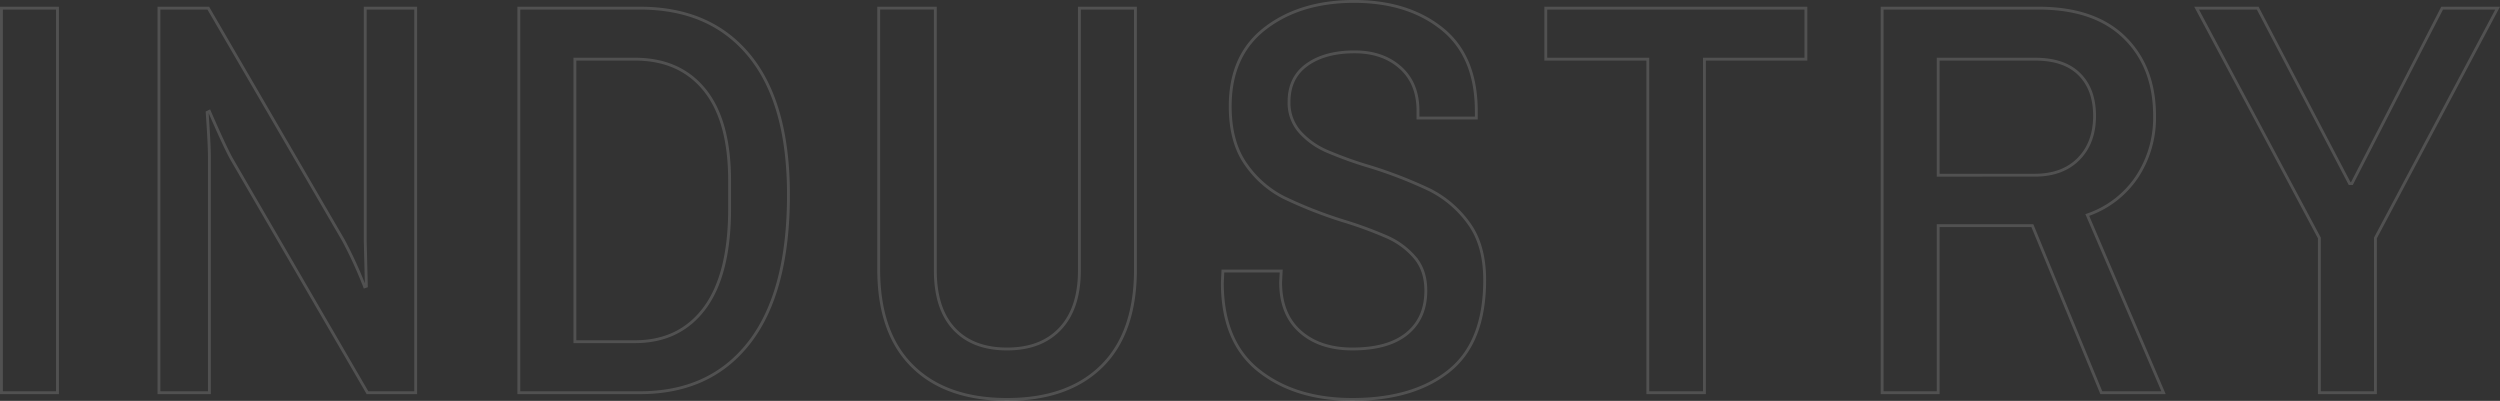 <svg xmlns="http://www.w3.org/2000/svg" width="876.831" height="140.592" viewBox="0 0 876.831 140.592">
  <rect x="0" y="0" width="876.831" height="140.592" fill="#333333" stroke="none"/>
  <path id="Path_48313" data-name="Path 48313" d="M10.368-110.717H30.029V24.157H10.368Zm55.247,0h17.3l47.383,81.4A146.455,146.455,0,0,1,137.771-13l.59-.2-.393-15.729v-81.789h17.695V24.157H138.754L90.978-58.026q-2.556-4.719-7.668-16.515l-.786.393q.786,11.207.786,15.729V24.157H65.615Zm126.223,0h42.467q24.773,0,38.437,16.712t13.664,48.759q0,34.013-13.664,51.708T234.305,24.157H191.838Zm40.7,116.982q15.729,0,24.478-11.8t8.749-34.8v-9.83q0-21.037-8.749-31.851T232.536-92.825H211.5V6.266ZM363.084,26.516q-21.43,0-33.227-11.7T318.061-19.1v-91.62h19.857V-18.7q0,13.369,6.586,20.447t18.58,7.078q11.993,0,18.678-7.176T388.447-18.7v-92.013h19.661V-19.1q0,22.217-11.8,33.915T363.084,26.516Zm121.111,0q-20.054,0-32.834-10.125t-12.78-30.769l.2-4.129h20.447l-.2,3.932q0,11.207,6.881,17.3T484.2,8.821q12.583,0,19.169-5.407t6.586-15.041q0-7.078-3.834-11.6a27.324,27.324,0,0,0-9.634-7.176,141.049,141.049,0,0,0-15.827-5.8,154.648,154.648,0,0,1-20.447-8.061,36.088,36.088,0,0,1-13.369-11.7q-5.505-7.766-5.5-20.349,0-17.891,12.288-27.329t31.163-9.437q18.874,0,30.868,9.634t11.993,28.9v2.359H507.2v-2.556q0-9.634-6.193-15.139t-16.024-5.505q-10.42,0-16.712,4.522t-6.292,12.976a15.307,15.307,0,0,0,3.736,10.519,27.26,27.26,0,0,0,9.437,6.783,136.7,136.7,0,0,0,15.335,5.505,157.1,157.1,0,0,1,20.742,8.061,37.787,37.787,0,0,1,13.664,11.6q5.7,7.668,5.7,20.054,0,21.824-12.485,31.851T484.2,26.516ZM587.808-92.825H552.025v-17.891h91.227v17.891H607.666V24.157H587.808Zm82.182-17.891h54.854q19.661,0,30.179,10.322t10.518,27.427a37.494,37.494,0,0,1-6.291,21.627,34.266,34.266,0,0,1-17.3,13.173l26.739,62.325H746.865L722.682-34.432h-33.03V24.157H669.991Zm53.478,58.589q9.83,0,15.434-5.7t5.6-15.139q0-9.241-5.308-14.549t-15.532-5.308H689.651v40.7Zm99.877,22.02-43.057-80.61h21.43l32.244,61.539h.786L866.4-110.717h19.464l-42.861,80.61V24.157H823.346Z" transform="translate(-9.868 113.576)" fill="none" stroke="#fff" stroke-width="1" opacity="0.15"/>
</svg>
